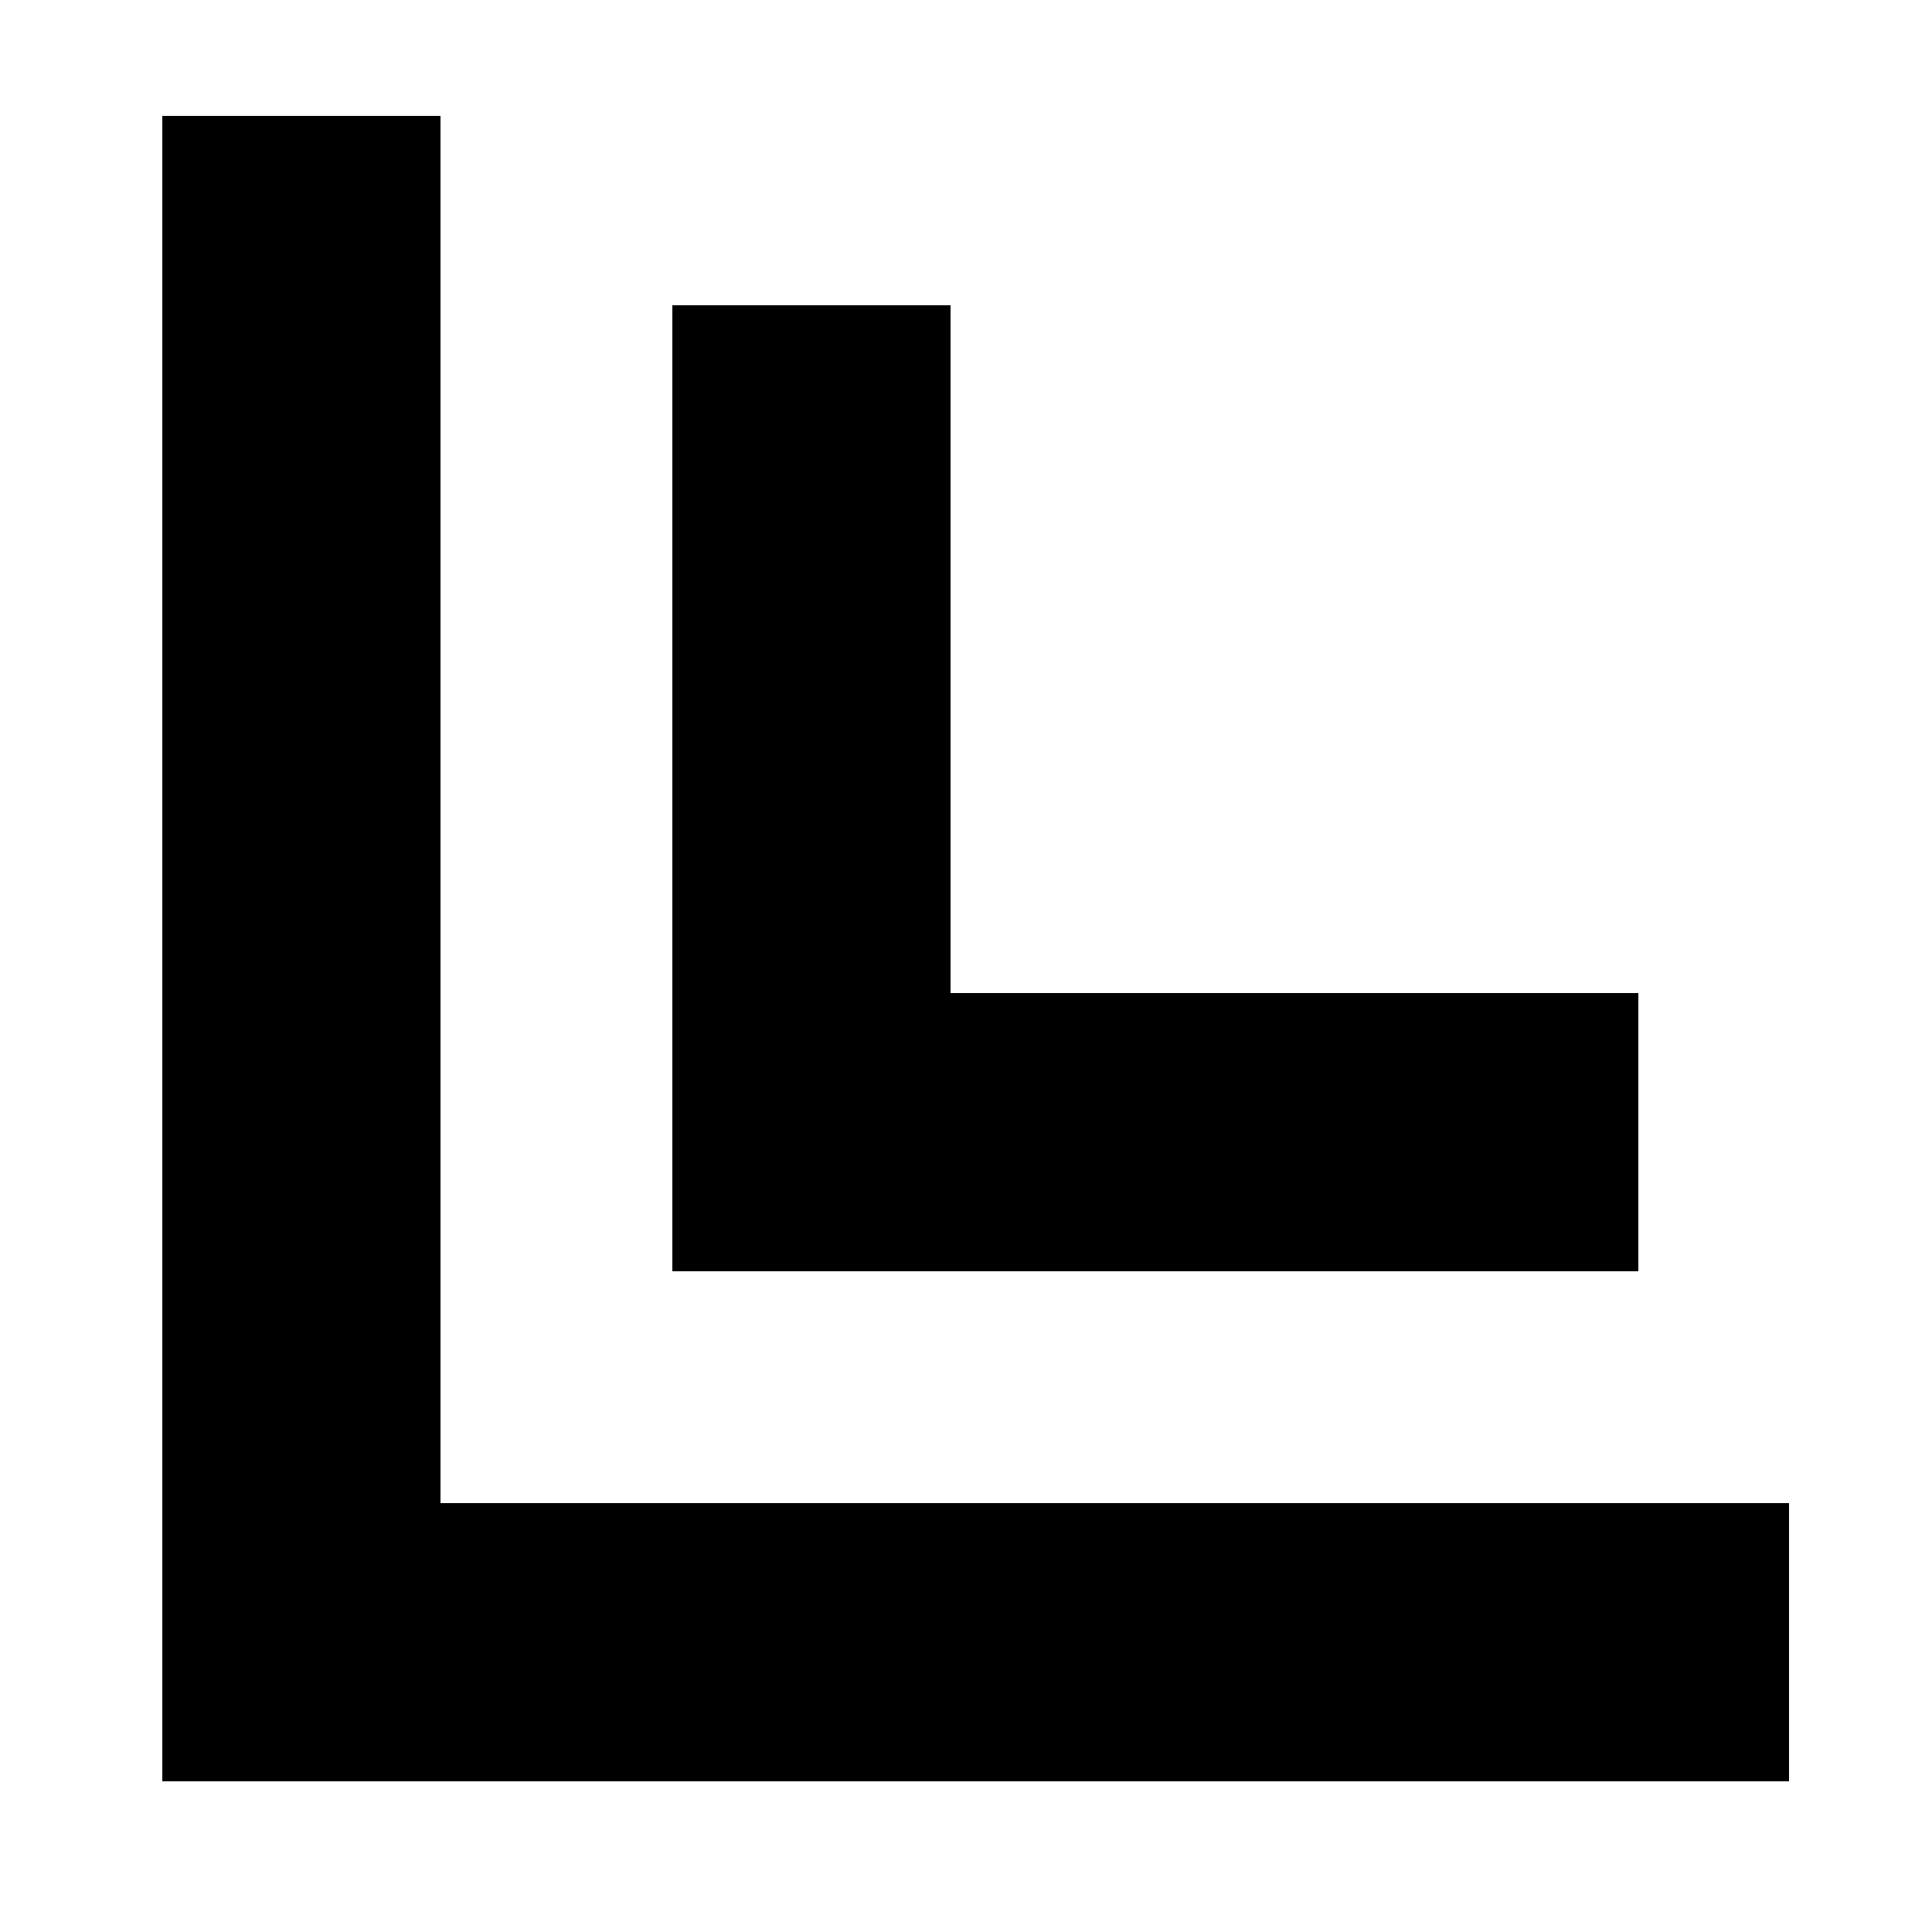 <?xml version="1.0" standalone="no"?>
<!DOCTYPE svg PUBLIC "-//W3C//DTD SVG 20010904//EN"
 "http://www.w3.org/TR/2001/REC-SVG-20010904/DTD/svg10.dtd">
<svg version="1.0" xmlns="http://www.w3.org/2000/svg"
 width="500pt" height="500pt" viewBox="0 0 500 500"
 preserveAspectRatio="xMidYMid meet">
<g transform="translate(0,500) scale(0.1,-0.1)"
fill="#000000" stroke="none">
<path d="M420 2545 l0 -2155 2105 0 2105 0 0 360 0 360 -1745 0 -1745 0 0
1795 0 1795 -360 0 -360 0 0 -2155z"/>
<path d="M1740 2960 l0 -1250 1250 0 1250 0 0 360 0 360 -890 0 -890 0 0 890
0 890 -360 0 -360 0 0 -1250z"/>
</g>
</svg>
